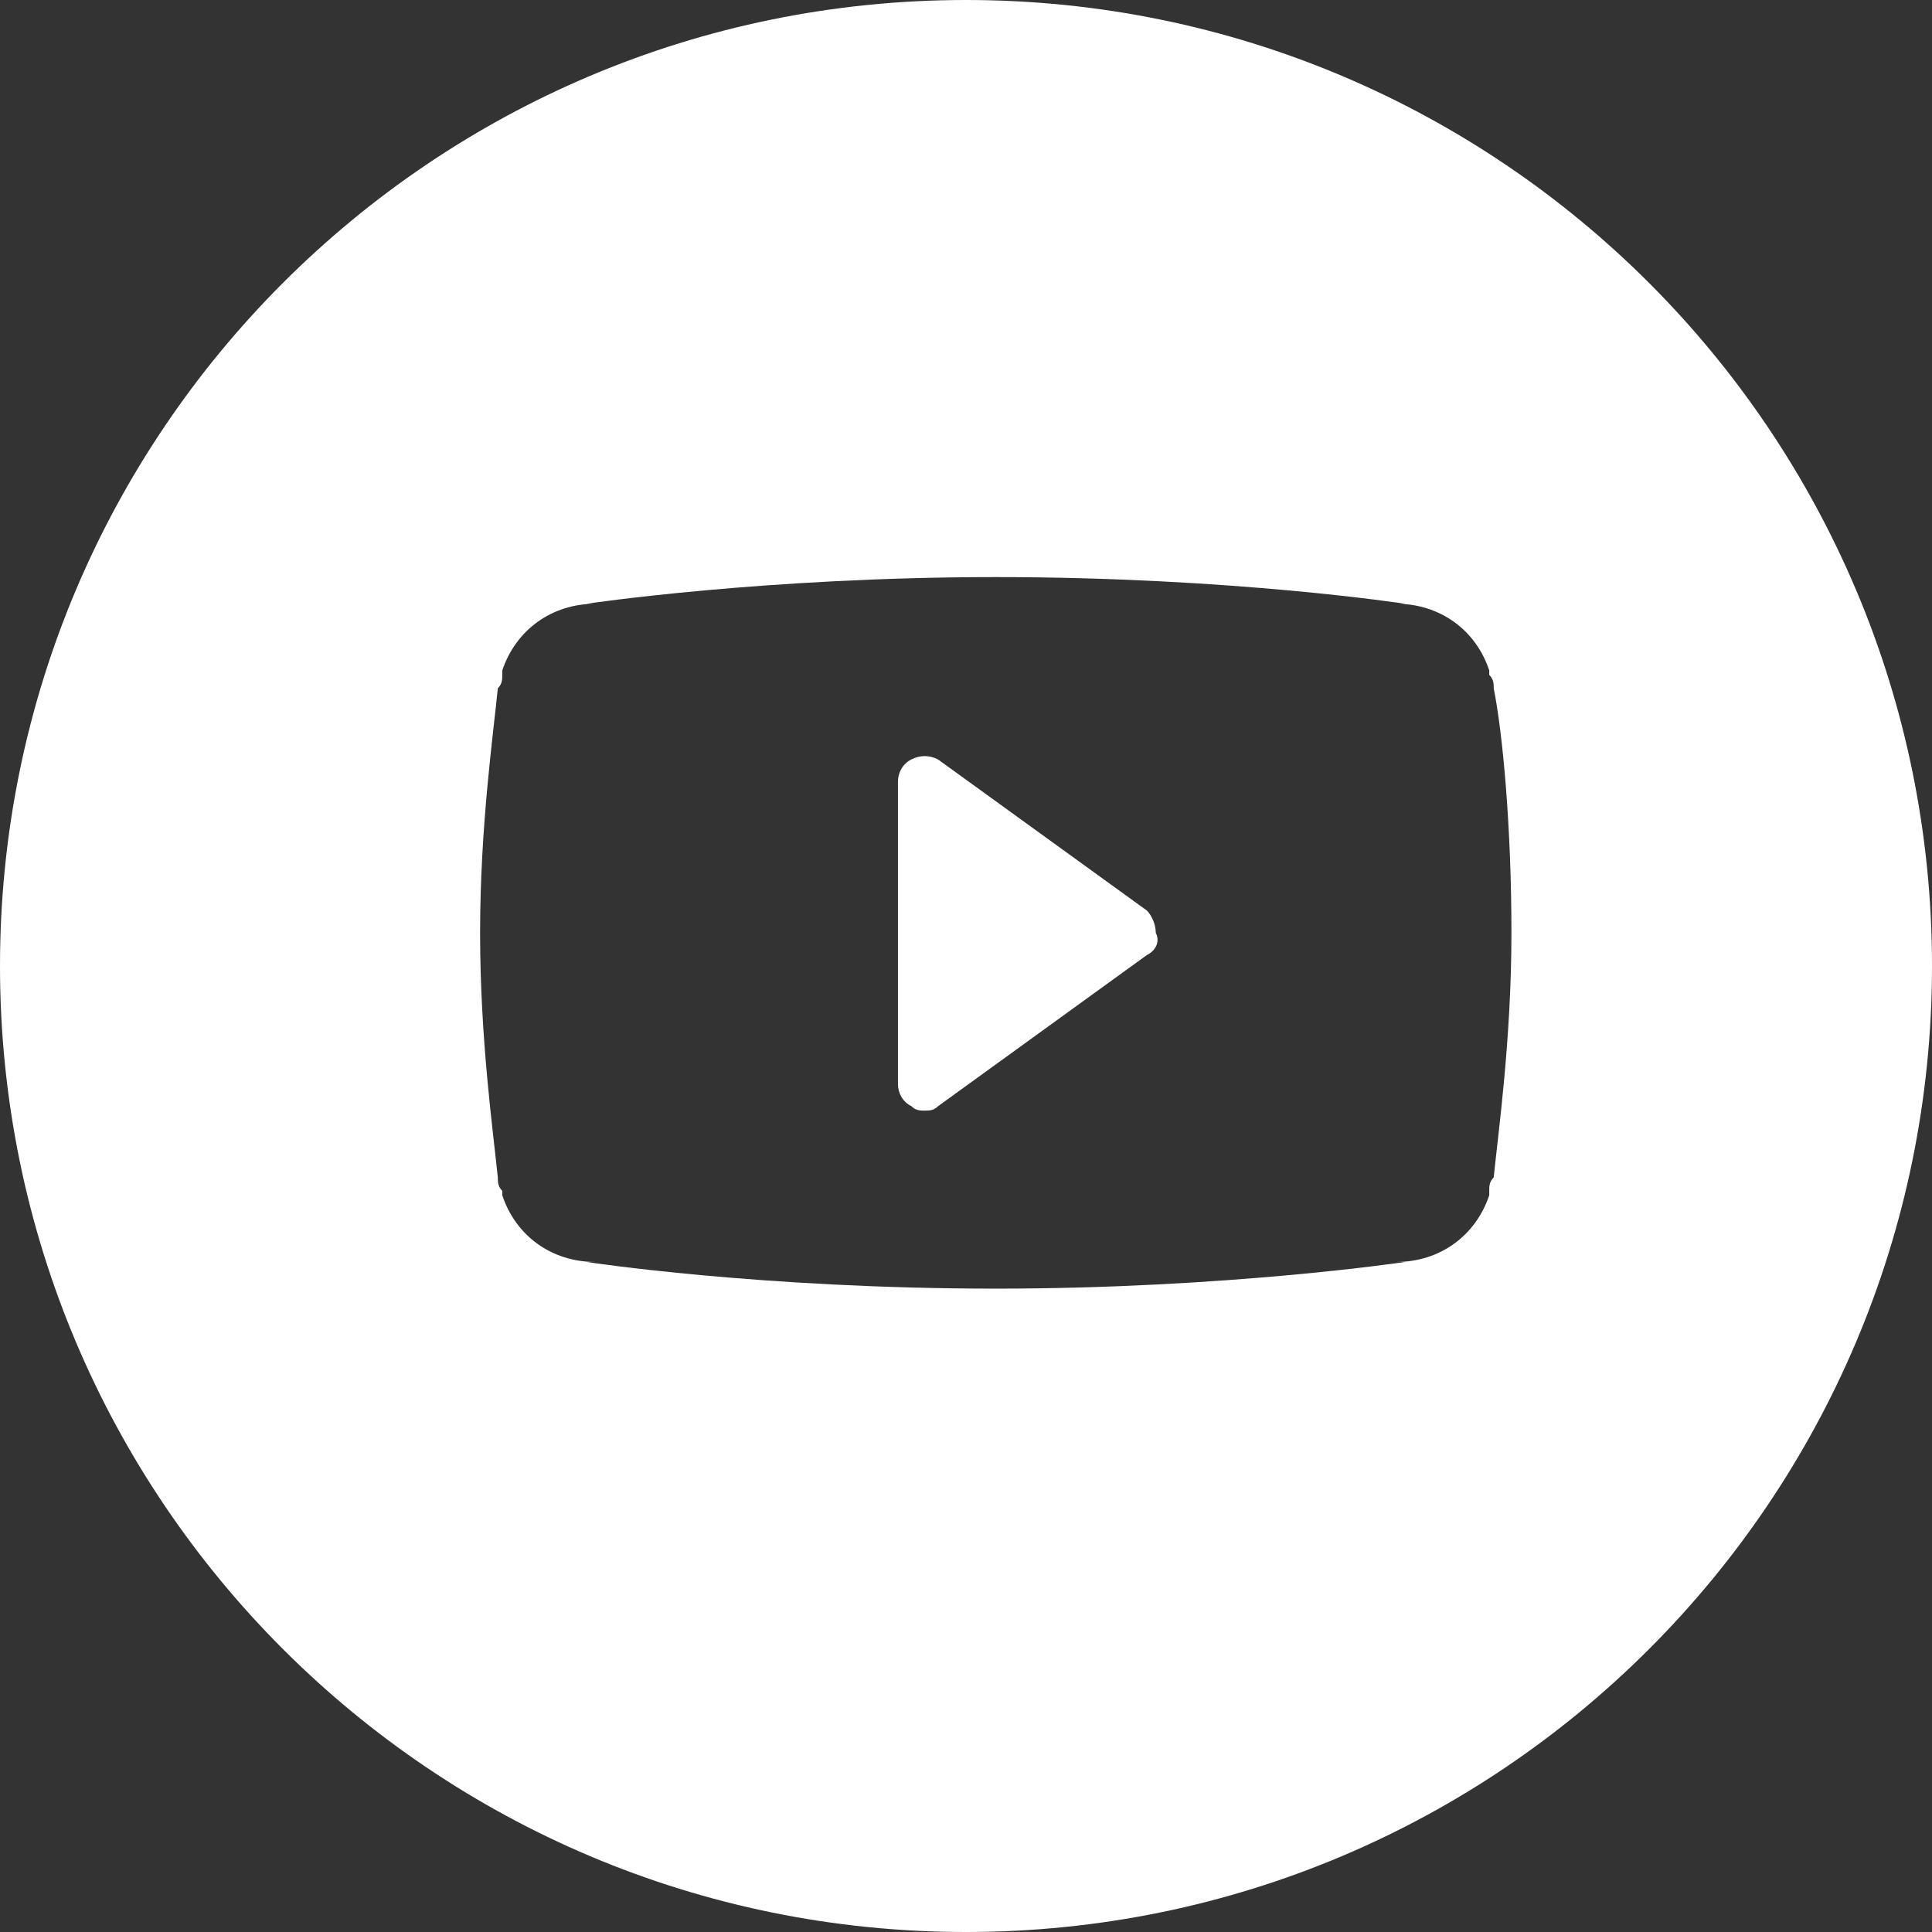 <?xml version="1.0" encoding="utf-8"?>
<!-- Generator: Adobe Illustrator 23.0.1, SVG Export Plug-In . SVG Version: 6.00 Build 0)  -->
<svg version="1.1" id="Ebene_1" xmlns="http://www.w3.org/2000/svg" xmlns:xlink="http://www.w3.org/1999/xlink" x="0px" y="0px"
	 viewBox="0 0 142.82 142.82" style="enable-background:new 0 0 142.82 142.82;" xml:space="preserve">
<rect x="0" y="0" width="142.82" height="142.82" fill="#333333" stroke="none"/>
<style type="text/css">
	.st0{fill:#2E3B83;}
	.st1{fill:#FFFFFF;}
	.st2{fill:#0F253F;}
	.st3{fill:url(#SVGID_1_);}
	.st4{fill:url(#SVGID_2_);}
	.st5{fill:url(#SVGID_3_);}
	.st6{fill:url(#SVGID_4_);}
	.st7{fill:#006065;}
	.st8{fill:#D12723;}
	.st9{fill:#075AA0;}
	.st10{fill:#C10014;}
	.st11{fill:#329E29;}
	.st12{fill:#3A85CA;}
	.st13{fill:#DE1F22;}
	.st14{fill-rule:evenodd;clip-rule:evenodd;fill:#FFFFFF;}
	.st15{fill:#3A3A3F;}
	.st16{fill:#EE7F00;}
	.st17{fill:#DE2A10;}
	.st18{fill:#AC0014;}
	.st19{fill:#FAE800;}
	.st20{fill:#3A6CB5;}
	.st21{fill:#81006E;}
	.st22{fill:#344A99;}
	.st23{fill:#DA0012;}
	.st24{fill:#008A36;}
	.st25{fill:#2E4160;}
	.st26{fill:#385EAA;}
	.st27{fill:#DD276F;}
	.st28{fill:#49A63D;}
	.st29{fill:url(#SVGID_5_);}
	.st30{fill:#E3460D;}
	.st31{fill:#DE2812;}
	.st32{fill:#EF8600;}
	.st33{fill:#6F3584;}
	.st34{fill:#008831;}
	.st35{fill:#1D2278;}
	.st36{fill:#319BDC;}
	.st37{fill:#C90016;}
	.st38{fill:#7EB61C;}
	.st39{fill:#D1D1D1;}
	.st40{fill:#1C4797;}
	.st41{fill:#DE0064;}
</style>
<g>
	<path class="st1" d="M84.78,67.31L69.34,56.14c-0.66-0.33-1.31-0.33-1.97,0c-0.66,0.33-0.99,0.99-0.99,1.64v22.35
		c0,0.66,0.33,1.31,0.99,1.64c0.33,0.33,0.66,0.33,0.99,0.33c0.33,0,0.66,0,0.99-0.33L84.78,70.6c0.66-0.33,0.99-0.99,0.66-1.64
		C85.44,68.3,85.11,67.64,84.78,67.31z"/>
	<path class="st1" d="M71.41,0C31.97,0,0,31.97,0,71.41c0,39.44,31.97,71.41,71.41,71.41s71.41-31.97,71.41-71.41
		C142.82,31.97,110.85,0,71.41,0z M110.42,87.04c-0.33,0.33-0.33,0.66-0.33,0.99v0.33c-0.99,2.96-3.62,4.93-6.9,4.93h0.66
		c0,0-13.15,1.97-30.24,1.97c-17.42,0-30.24-1.97-30.24-1.97h0.66c-3.29,0-5.92-1.97-6.9-4.93v-0.33c-0.33-0.33-0.33-0.66-0.33-0.99
		c-0.33-3.29-1.31-10.19-1.31-18.08s0.99-14.79,1.31-18.08c0.33-0.33,0.33-0.66,0.33-0.99v-0.33c0.99-2.96,3.62-4.93,6.9-4.93h-0.66
		c0,0,13.15-1.97,30.24-1.97c17.42,0,30.24,1.97,30.24,1.97h-0.66c3.29,0,5.92,1.97,6.9,4.93v0.33c0.33,0.33,0.33,0.66,0.33,0.99
		c0.66,3.29,1.31,10.19,1.31,18.08S110.75,83.75,110.42,87.04z"/>
</g>
</svg>

